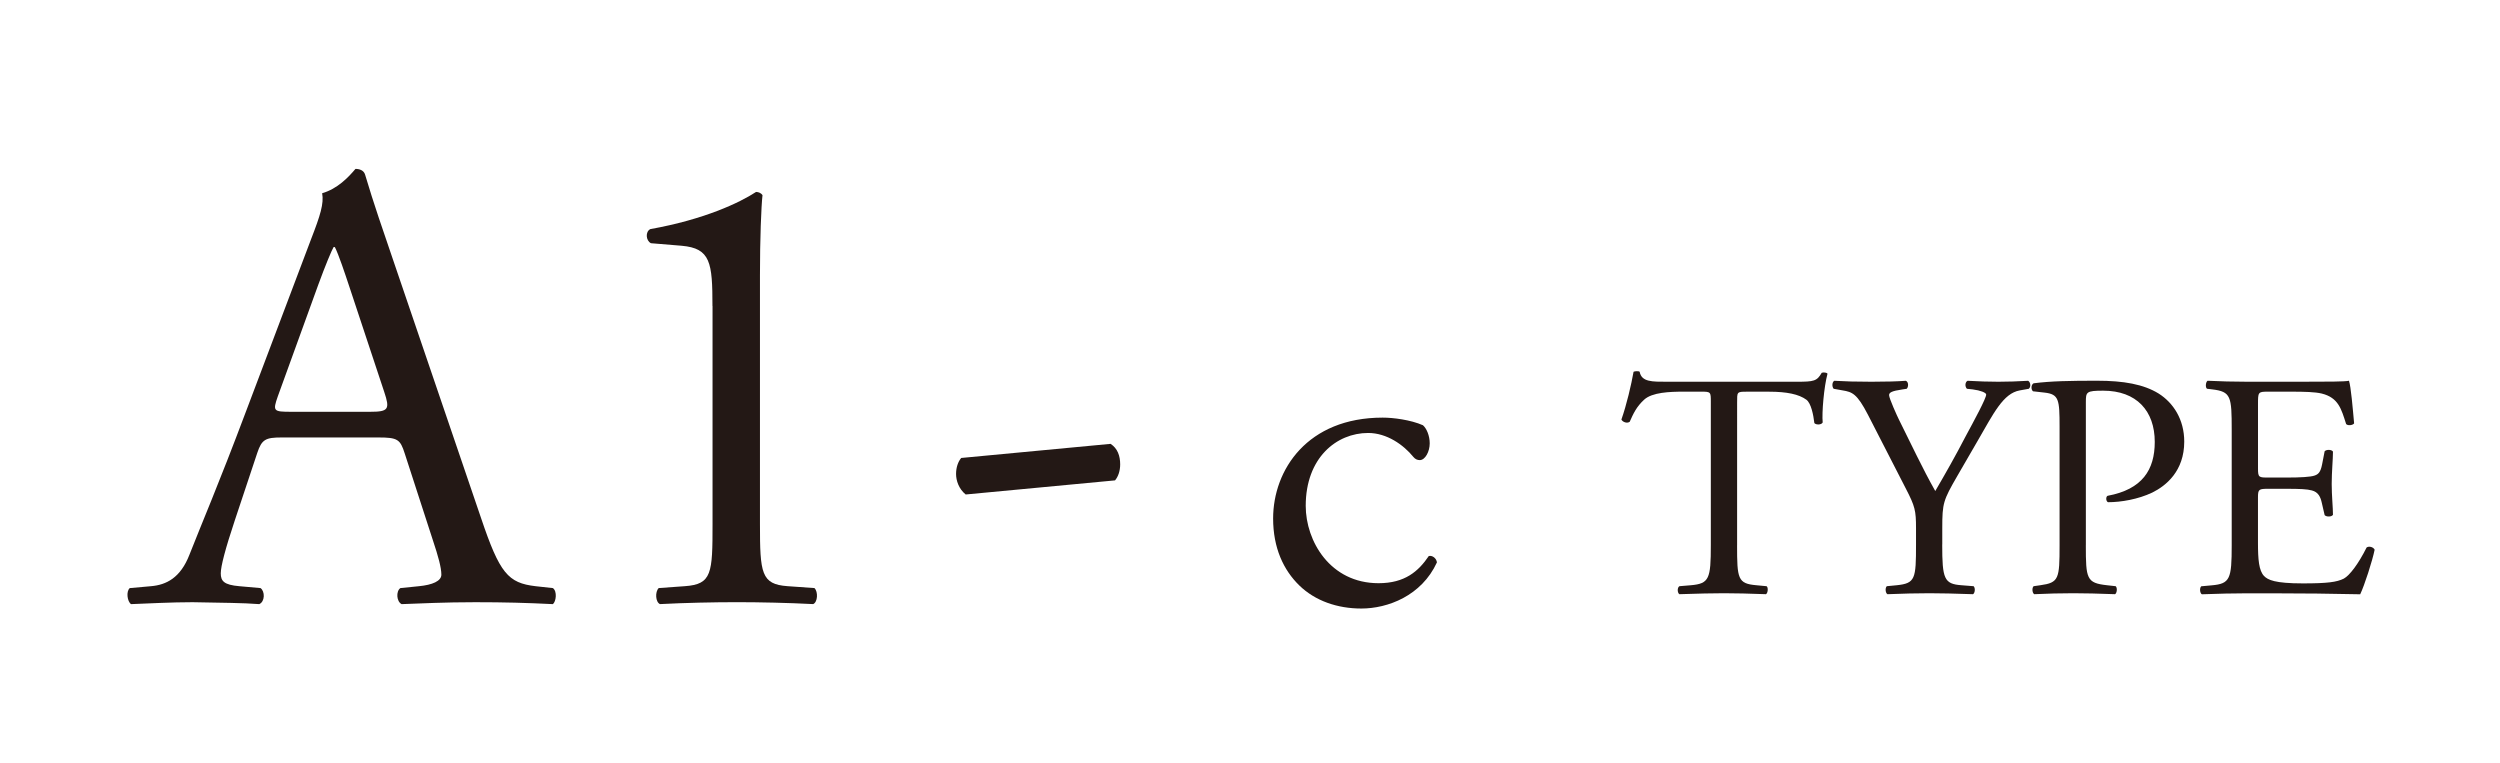 <?xml version="1.0" encoding="utf-8"?>
<!-- Generator: Adobe Illustrator 16.0.0, SVG Export Plug-In . SVG Version: 6.00 Build 0)  -->
<!DOCTYPE svg PUBLIC "-//W3C//DTD SVG 1.1//EN" "http://www.w3.org/Graphics/SVG/1.1/DTD/svg11.dtd">
<svg version="1.1" id="レイヤー_1" xmlns="http://www.w3.org/2000/svg" xmlns:xlink="http://www.w3.org/1999/xlink" x="0px"
	 y="0px" width="88.43px" height="27px" viewBox="0 0 88.43 27" enable-background="new 0 0 88.43 27" xml:space="preserve">
<g enable-background="new    ">
	<path fill="#231815" d="M14.316,16.04c-0.159-0.499-0.25-0.566-0.93-0.566H9.963c-0.567,0-0.703,0.067-0.862,0.544l-0.793,2.381
		c-0.34,1.021-0.499,1.633-0.499,1.882c0,0.272,0.114,0.408,0.658,0.454l0.749,0.067c0.159,0.113,0.159,0.477-0.045,0.567
		c-0.59-0.046-1.292-0.046-2.358-0.068c-0.748,0-1.564,0.045-2.177,0.068c-0.136-0.091-0.181-0.454-0.045-0.567l0.749-0.067
		c0.544-0.046,1.043-0.295,1.36-1.111c0.408-1.043,1.043-2.517,1.996-5.057l2.313-6.122c0.317-0.816,0.454-1.247,0.386-1.61
		c0.544-0.158,0.93-0.566,1.179-0.861c0.136,0,0.295,0.046,0.34,0.204c0.295,0.998,0.658,2.041,0.998,3.038l3.106,9.115
		c0.658,1.95,0.952,2.29,1.927,2.404l0.612,0.067c0.159,0.113,0.113,0.477,0,0.567c-0.93-0.046-1.723-0.068-2.744-0.068
		c-1.088,0-1.95,0.045-2.607,0.068c-0.182-0.091-0.204-0.454-0.045-0.567l0.658-0.067c0.476-0.046,0.793-0.182,0.793-0.408
		c0-0.25-0.113-0.658-0.295-1.202L14.316,16.04z M9.826,14.022c-0.181,0.521-0.159,0.544,0.477,0.544h2.789
		c0.658,0,0.703-0.091,0.499-0.703l-1.225-3.695c-0.181-0.545-0.385-1.157-0.521-1.429H11.8c-0.068,0.113-0.295,0.657-0.544,1.338
		L9.826,14.022z"/>
</g>
<g enable-background="new    ">
	<path fill="#231815" d="M25.201,10.825c0-1.542-0.068-2.041-1.088-2.132l-1.088-0.09c-0.181-0.091-0.204-0.408-0.022-0.499
		c1.905-0.341,3.152-0.93,3.741-1.315c0.091,0,0.182,0.045,0.227,0.113c-0.045,0.408-0.09,1.542-0.09,2.834v8.798
		c0,1.746,0.045,2.132,0.975,2.2l0.953,0.067c0.136,0.136,0.113,0.499-0.045,0.567c-0.884-0.046-1.905-0.068-2.698-0.068
		c-0.816,0-1.837,0.022-2.721,0.068c-0.159-0.068-0.181-0.432-0.045-0.567l0.929-0.067c0.953-0.068,0.975-0.454,0.975-2.2V10.825z"
		/>
</g>
<g enable-background="new    ">
	<path fill="#231815" d="M39.283,15.7c0.25,0.159,0.34,0.431,0.34,0.726c0,0.227-0.068,0.431-0.182,0.566l-5.283,0.499
		c-0.25-0.204-0.34-0.499-0.34-0.726s0.068-0.431,0.182-0.566L39.283,15.7z"/>
</g>
<g enable-background="new    ">
	<path fill="#231815" d="M50.333,15.042c0.128,0.112,0.239,0.368,0.239,0.641c0,0.288-0.159,0.592-0.352,0.592
		c-0.08,0-0.16-0.031-0.225-0.111c-0.352-0.433-0.943-0.849-1.6-0.849c-1.121,0-2.209,0.88-2.209,2.577
		c0,1.248,0.864,2.737,2.576,2.737c0.929,0,1.409-0.417,1.777-0.961c0.128-0.032,0.271,0.08,0.288,0.225
		c-0.544,1.185-1.745,1.632-2.673,1.632c-0.849,0-1.633-0.271-2.193-0.815c-0.561-0.545-0.928-1.329-0.928-2.369
		c0-1.729,1.217-3.569,3.873-3.569C49.277,14.771,49.901,14.851,50.333,15.042z"/>
</g>
<g enable-background="new    ">
	<path fill="#231815" d="M61.444,19.284c0,1.19,0.023,1.36,0.681,1.417l0.362,0.034c0.068,0.045,0.046,0.249-0.022,0.283
		c-0.646-0.022-1.032-0.034-1.485-0.034s-0.85,0.012-1.576,0.034c-0.067-0.034-0.09-0.227,0-0.283l0.408-0.034
		c0.646-0.057,0.703-0.227,0.703-1.417v-5.068c0-0.352,0-0.362-0.34-0.362h-0.623c-0.488,0-1.111,0.022-1.395,0.283
		c-0.272,0.249-0.386,0.499-0.511,0.782c-0.091,0.068-0.249,0.012-0.294-0.079c0.181-0.511,0.351-1.236,0.43-1.689
		c0.034-0.022,0.182-0.034,0.216,0c0.067,0.362,0.442,0.352,0.964,0.352h4.592c0.611,0,0.714-0.022,0.884-0.317
		c0.057-0.022,0.182-0.012,0.204,0.034c-0.125,0.465-0.204,1.383-0.17,1.723c-0.045,0.091-0.238,0.091-0.295,0.022
		c-0.033-0.283-0.113-0.702-0.283-0.827c-0.261-0.192-0.691-0.283-1.315-0.283h-0.805c-0.341,0-0.329,0.011-0.329,0.385V19.284z"/>
	<path fill="#231815" d="M68.7,19.261c0,1.214,0.067,1.395,0.681,1.44l0.43,0.034c0.068,0.067,0.046,0.249-0.022,0.283
		c-0.702-0.022-1.088-0.034-1.542-0.034c-0.476,0-0.884,0.012-1.484,0.034c-0.068-0.034-0.092-0.216-0.023-0.283l0.352-0.034
		c0.658-0.068,0.681-0.227,0.681-1.44v-0.578c0-0.623-0.034-0.771-0.362-1.405l-1.338-2.607c-0.387-0.749-0.557-0.806-0.896-0.862
		l-0.317-0.057c-0.067-0.079-0.057-0.238,0.022-0.283c0.363,0.022,0.771,0.034,1.315,0.034c0.521,0,0.93-0.012,1.214-0.034
		c0.102,0.034,0.102,0.216,0.033,0.283l-0.147,0.022c-0.396,0.057-0.476,0.114-0.476,0.204c0,0.114,0.295,0.76,0.352,0.873
		c0.419,0.839,0.838,1.735,1.281,2.518c0.351-0.602,0.725-1.259,1.064-1.916c0.318-0.59,0.737-1.36,0.737-1.497
		c0-0.067-0.204-0.147-0.476-0.182l-0.205-0.022c-0.078-0.079-0.067-0.238,0.023-0.283c0.408,0.022,0.736,0.034,1.088,0.034
		s0.67-0.012,1.055-0.034c0.091,0.057,0.102,0.216,0.023,0.283l-0.318,0.057c-0.59,0.103-0.93,0.816-1.496,1.792l-0.715,1.235
		c-0.498,0.861-0.532,0.964-0.532,1.837V19.261z"/>
	<path fill="#231815" d="M73.78,19.284c0,1.19,0.023,1.337,0.748,1.417l0.307,0.034c0.068,0.057,0.045,0.249-0.022,0.283
		c-0.646-0.022-1.021-0.034-1.474-0.034c-0.477,0-0.885,0.012-1.383,0.034c-0.068-0.034-0.092-0.216-0.023-0.283l0.238-0.034
		c0.658-0.091,0.68-0.227,0.68-1.417v-4.184c0-0.964-0.021-1.156-0.532-1.213l-0.408-0.046c-0.079-0.068-0.067-0.238,0.022-0.283
		c0.602-0.079,1.304-0.091,2.245-0.091c0.94,0,1.644,0.125,2.177,0.453c0.521,0.329,0.906,0.919,0.906,1.701
		c0,1.043-0.646,1.564-1.133,1.803c-0.499,0.237-1.1,0.34-1.564,0.34c-0.08-0.034-0.08-0.204-0.012-0.227
		c1.225-0.227,1.666-0.919,1.666-1.905c0-1.1-0.646-1.813-1.824-1.813c-0.602,0-0.613,0.045-0.613,0.408V19.284z"/>
	<path fill="#231815" d="M78.94,15.202c0-1.179-0.023-1.349-0.691-1.429l-0.182-0.022c-0.068-0.045-0.046-0.249,0.022-0.283
		c0.487,0.022,0.872,0.034,1.337,0.034h2.133c0.725,0,1.394,0,1.529-0.034c0.068,0.192,0.137,1.009,0.182,1.508
		c-0.045,0.068-0.227,0.091-0.283,0.022c-0.17-0.532-0.271-0.93-0.861-1.077c-0.238-0.057-0.602-0.067-1.1-0.067h-0.816
		c-0.34,0-0.34,0.022-0.34,0.453v2.268c0,0.317,0.033,0.317,0.373,0.317h0.658c0.477,0,0.828-0.022,0.963-0.068
		c0.137-0.045,0.217-0.113,0.273-0.396l0.09-0.465c0.057-0.068,0.25-0.068,0.295,0.012c0,0.271-0.045,0.714-0.045,1.145
		c0,0.408,0.045,0.839,0.045,1.089c-0.045,0.079-0.238,0.079-0.295,0.011l-0.102-0.441c-0.045-0.204-0.125-0.375-0.352-0.432
		c-0.158-0.045-0.432-0.057-0.873-0.057h-0.658c-0.34,0-0.373,0.012-0.373,0.307v1.599c0,0.601,0.033,0.986,0.215,1.179
		c0.137,0.136,0.374,0.261,1.372,0.261c0.872,0,1.202-0.045,1.451-0.17c0.204-0.113,0.51-0.51,0.805-1.1
		c0.079-0.057,0.238-0.022,0.284,0.079c-0.08,0.396-0.363,1.27-0.511,1.576c-1.021-0.022-2.029-0.034-3.038-0.034h-1.021
		c-0.486,0-0.872,0.012-1.541,0.034c-0.068-0.034-0.091-0.216-0.023-0.283l0.375-0.034c0.646-0.057,0.703-0.227,0.703-1.417V15.202z
		"/>
</g>
</svg>
